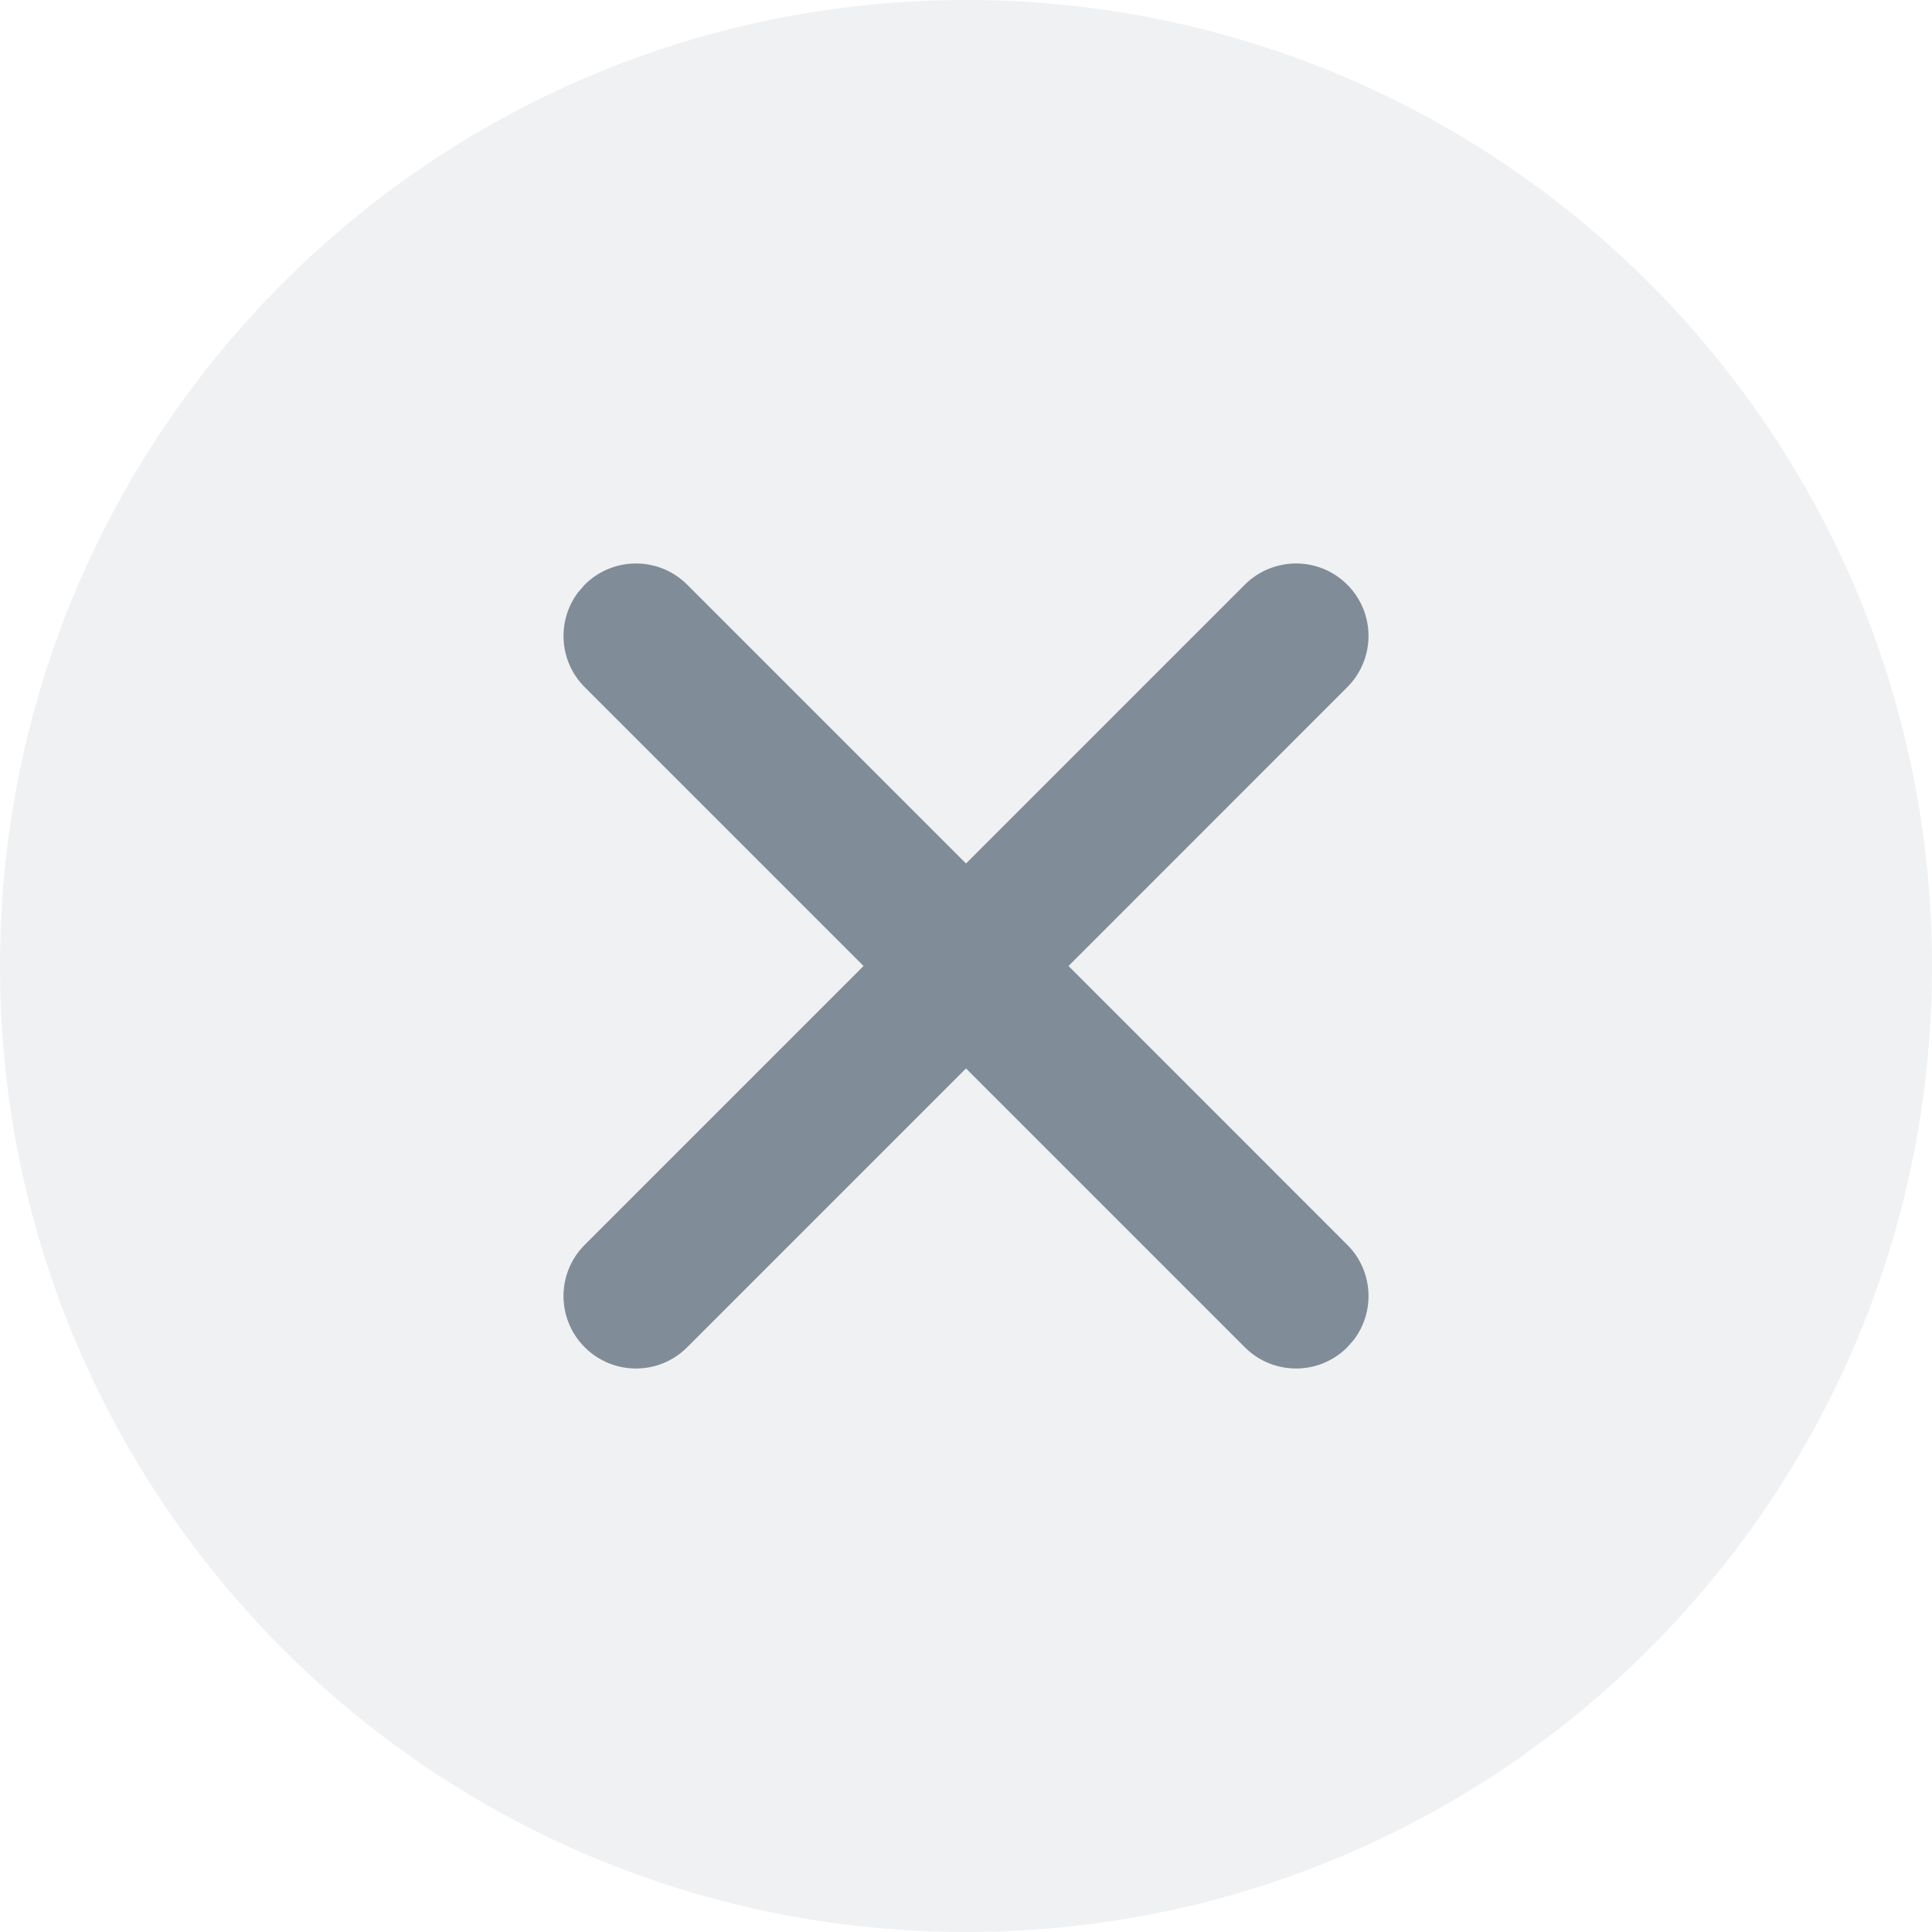 <svg xmlns="http://www.w3.org/2000/svg" viewBox="0 0 32 32" fill="none" class="w-6 h-6 md:w-8 md:h-8">
    <path opacity="0.12" d="M16 32C24.837 32 32 24.837 32 16C32 7.163 24.837 0 16 0C7.163 0 0 7.163 0 16C0 24.837 7.163 32 16 32Z" fill="#818C99"/>
    <path d="M22.315 9.684C22.784 10.153 22.784 10.913 22.315 11.382L17.698 16L22.315 20.618C22.745 21.047 22.781 21.722 22.423 22.192L22.315 22.315C21.847 22.784 21.087 22.784 20.618 22.315L16 17.697L11.382 22.315C10.913 22.784 10.154 22.784 9.685 22.315C9.216 21.846 9.216 21.087 9.685 20.618L14.303 16L9.685 11.382C9.255 10.952 9.22 10.278 9.578 9.807L9.685 9.684C10.154 9.216 10.913 9.216 11.382 9.684L16 14.302L20.618 9.684C21.087 9.216 21.847 9.216 22.315 9.684Z" fill="#818C99"/>
</svg>